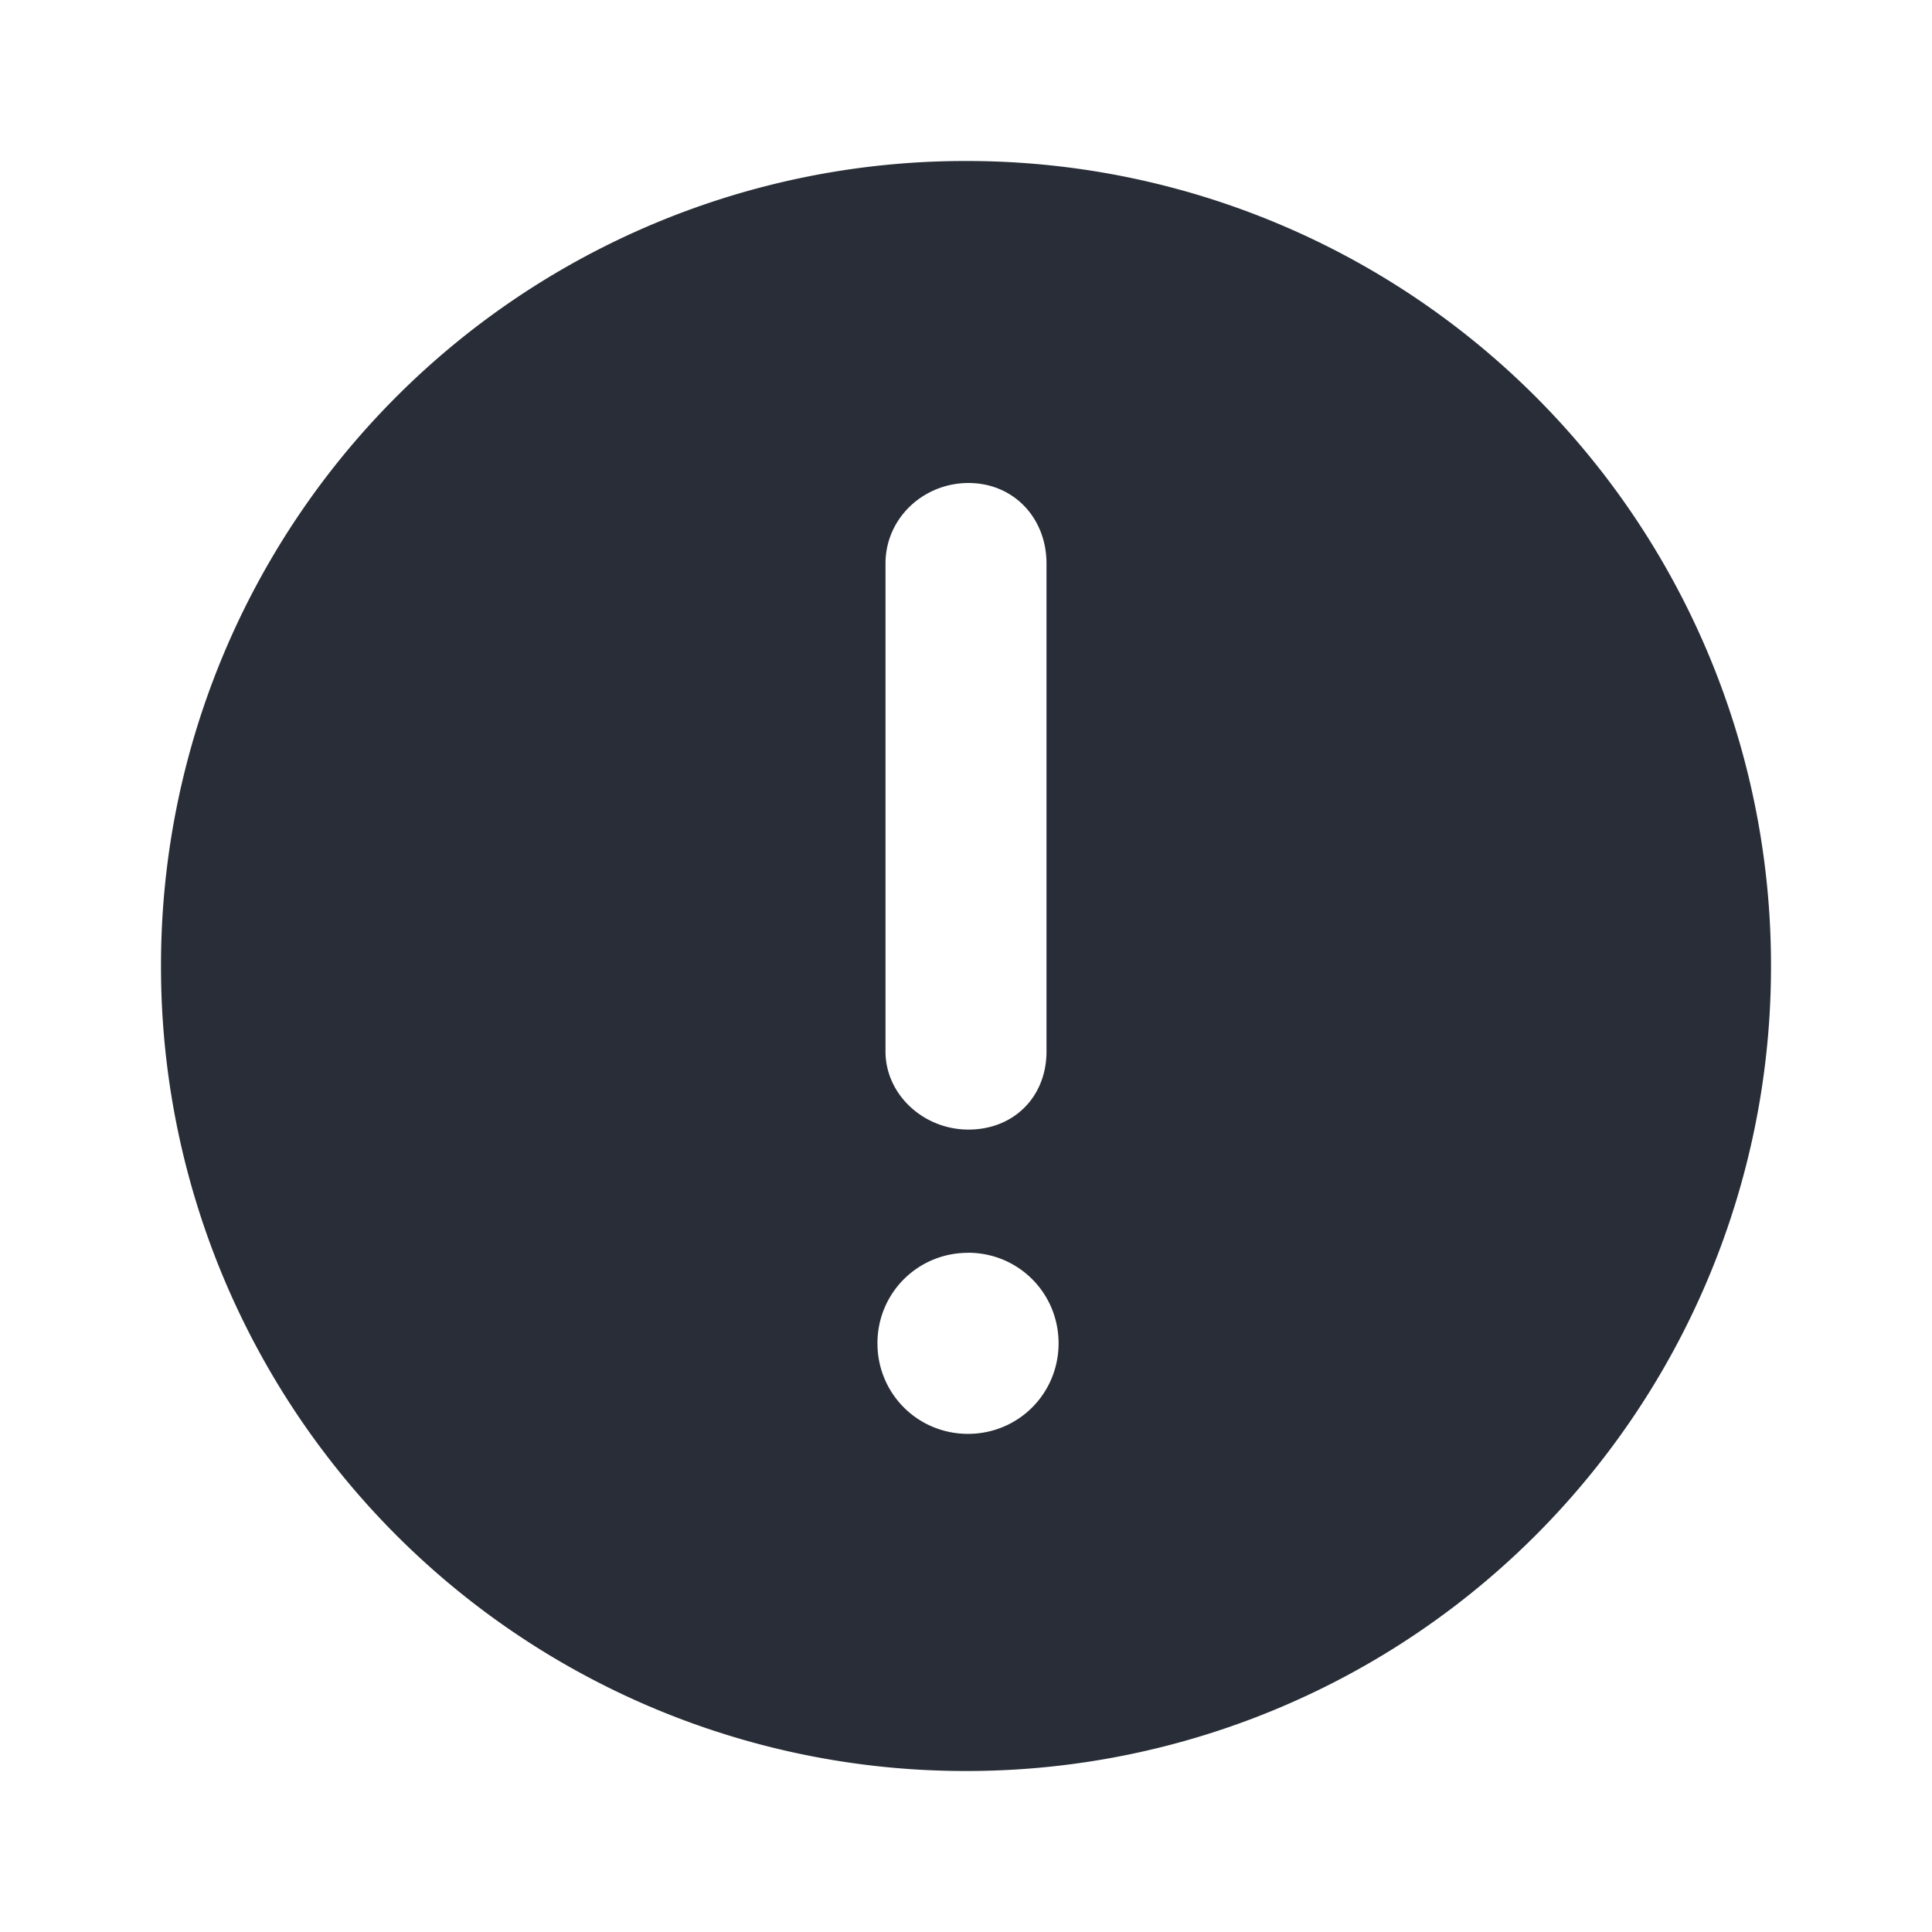 <svg xmlns="http://www.w3.org/2000/svg" id="notification-error-solid-24" width="24" height="24" viewBox="0 0 24 24"><g fill="none" fill-rule="evenodd" class="symbols"><g fill="#282D37" class="error-solid"><path d="M12 2a9.99 9.99 0 0 1 10 10 9.99 9.99 0 0 1-10 10A9.99 9.99 0 0 1 2 12 9.99 9.99 0 0 1 12 2Zm.025 13.563c-.625 0-1.125.5-1.125 1.124 0 .625.5 1.125 1.125 1.125s1.125-.5 1.125-1.125-.5-1.125-1.125-1.125ZM12.031 6C11.47 6 11 6.438 11 7v6.062c0 .532.469.97 1.031.97.563 0 .969-.407.969-.97V7c0-.563-.406-1-.969-1Z" class="color"/></g></g></svg>